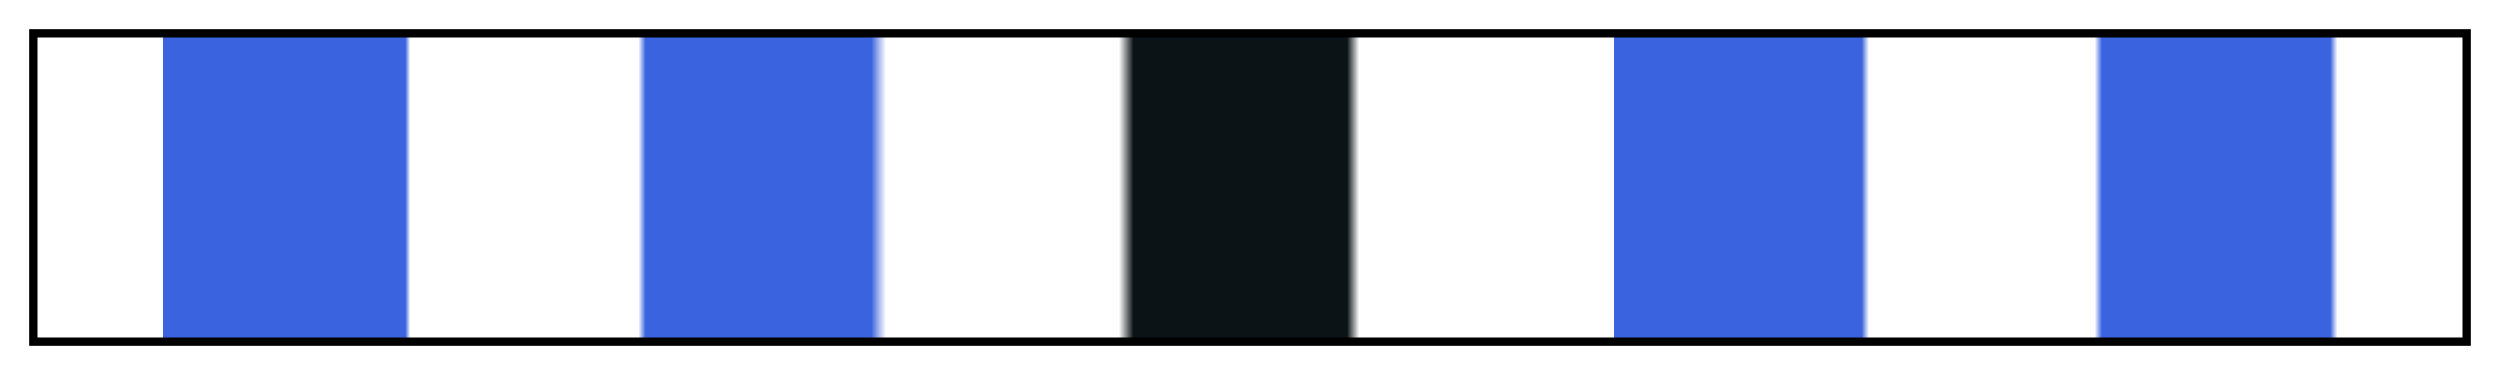 <svg height="45" viewBox="0 0 300 45" width="300" xmlns="http://www.w3.org/2000/svg" xmlns:xlink="http://www.w3.org/1999/xlink"><linearGradient id="a" gradientUnits="objectBoundingBox" spreadMethod="pad" x1="0%" x2="100%" y1="0%" y2="0%"><stop offset="0" stop-color="#3963df" stop-opacity="0"/><stop offset=".052" stop-color="#3963df" stop-opacity="0"/><stop offset=".052" stop-color="#3963df"/><stop offset=".152" stop-color="#3963df"/><stop offset=".154" stop-color="#3963df" stop-opacity="0"/><stop offset=".248" stop-color="#3963df" stop-opacity="0"/><stop offset=".251" stop-color="#3963df"/><stop offset=".344" stop-color="#3963df"/><stop offset=".347" stop-color="#3963df" stop-opacity=".478"/><stop offset=".35" stop-color="#3760d9" stop-opacity="0"/><stop offset=".446" stop-color="#0b1317" stop-opacity="0"/><stop offset=".452" stop-color="#0b1317"/><stop offset=".54" stop-color="#0b1317"/><stop offset=".545" stop-color="#0b1317" stop-opacity="0"/><stop offset=".548" stop-color="#0b1317" stop-opacity="0"/><stop offset=".647" stop-color="#3963df" stop-opacity="0"/><stop offset=".65" stop-color="#3963df" stop-opacity="0"/><stop offset=".65" stop-color="#3963df"/><stop offset=".752" stop-color="#3963df"/><stop offset=".755" stop-color="#3963df" stop-opacity="0"/><stop offset=".848" stop-color="#3963df" stop-opacity="0"/><stop offset=".851" stop-color="#3963df"/><stop offset=".945" stop-color="#3963df"/><stop offset=".948" stop-color="#3963df" stop-opacity="0"/><stop offset=".989" stop-color="#3963df" stop-opacity="0"/><stop offset="1" stop-color="#3963df" stop-opacity="0"/></linearGradient><path d="m4 4h292v37h-292z" fill="url(#a)" stroke="#000"/></svg>